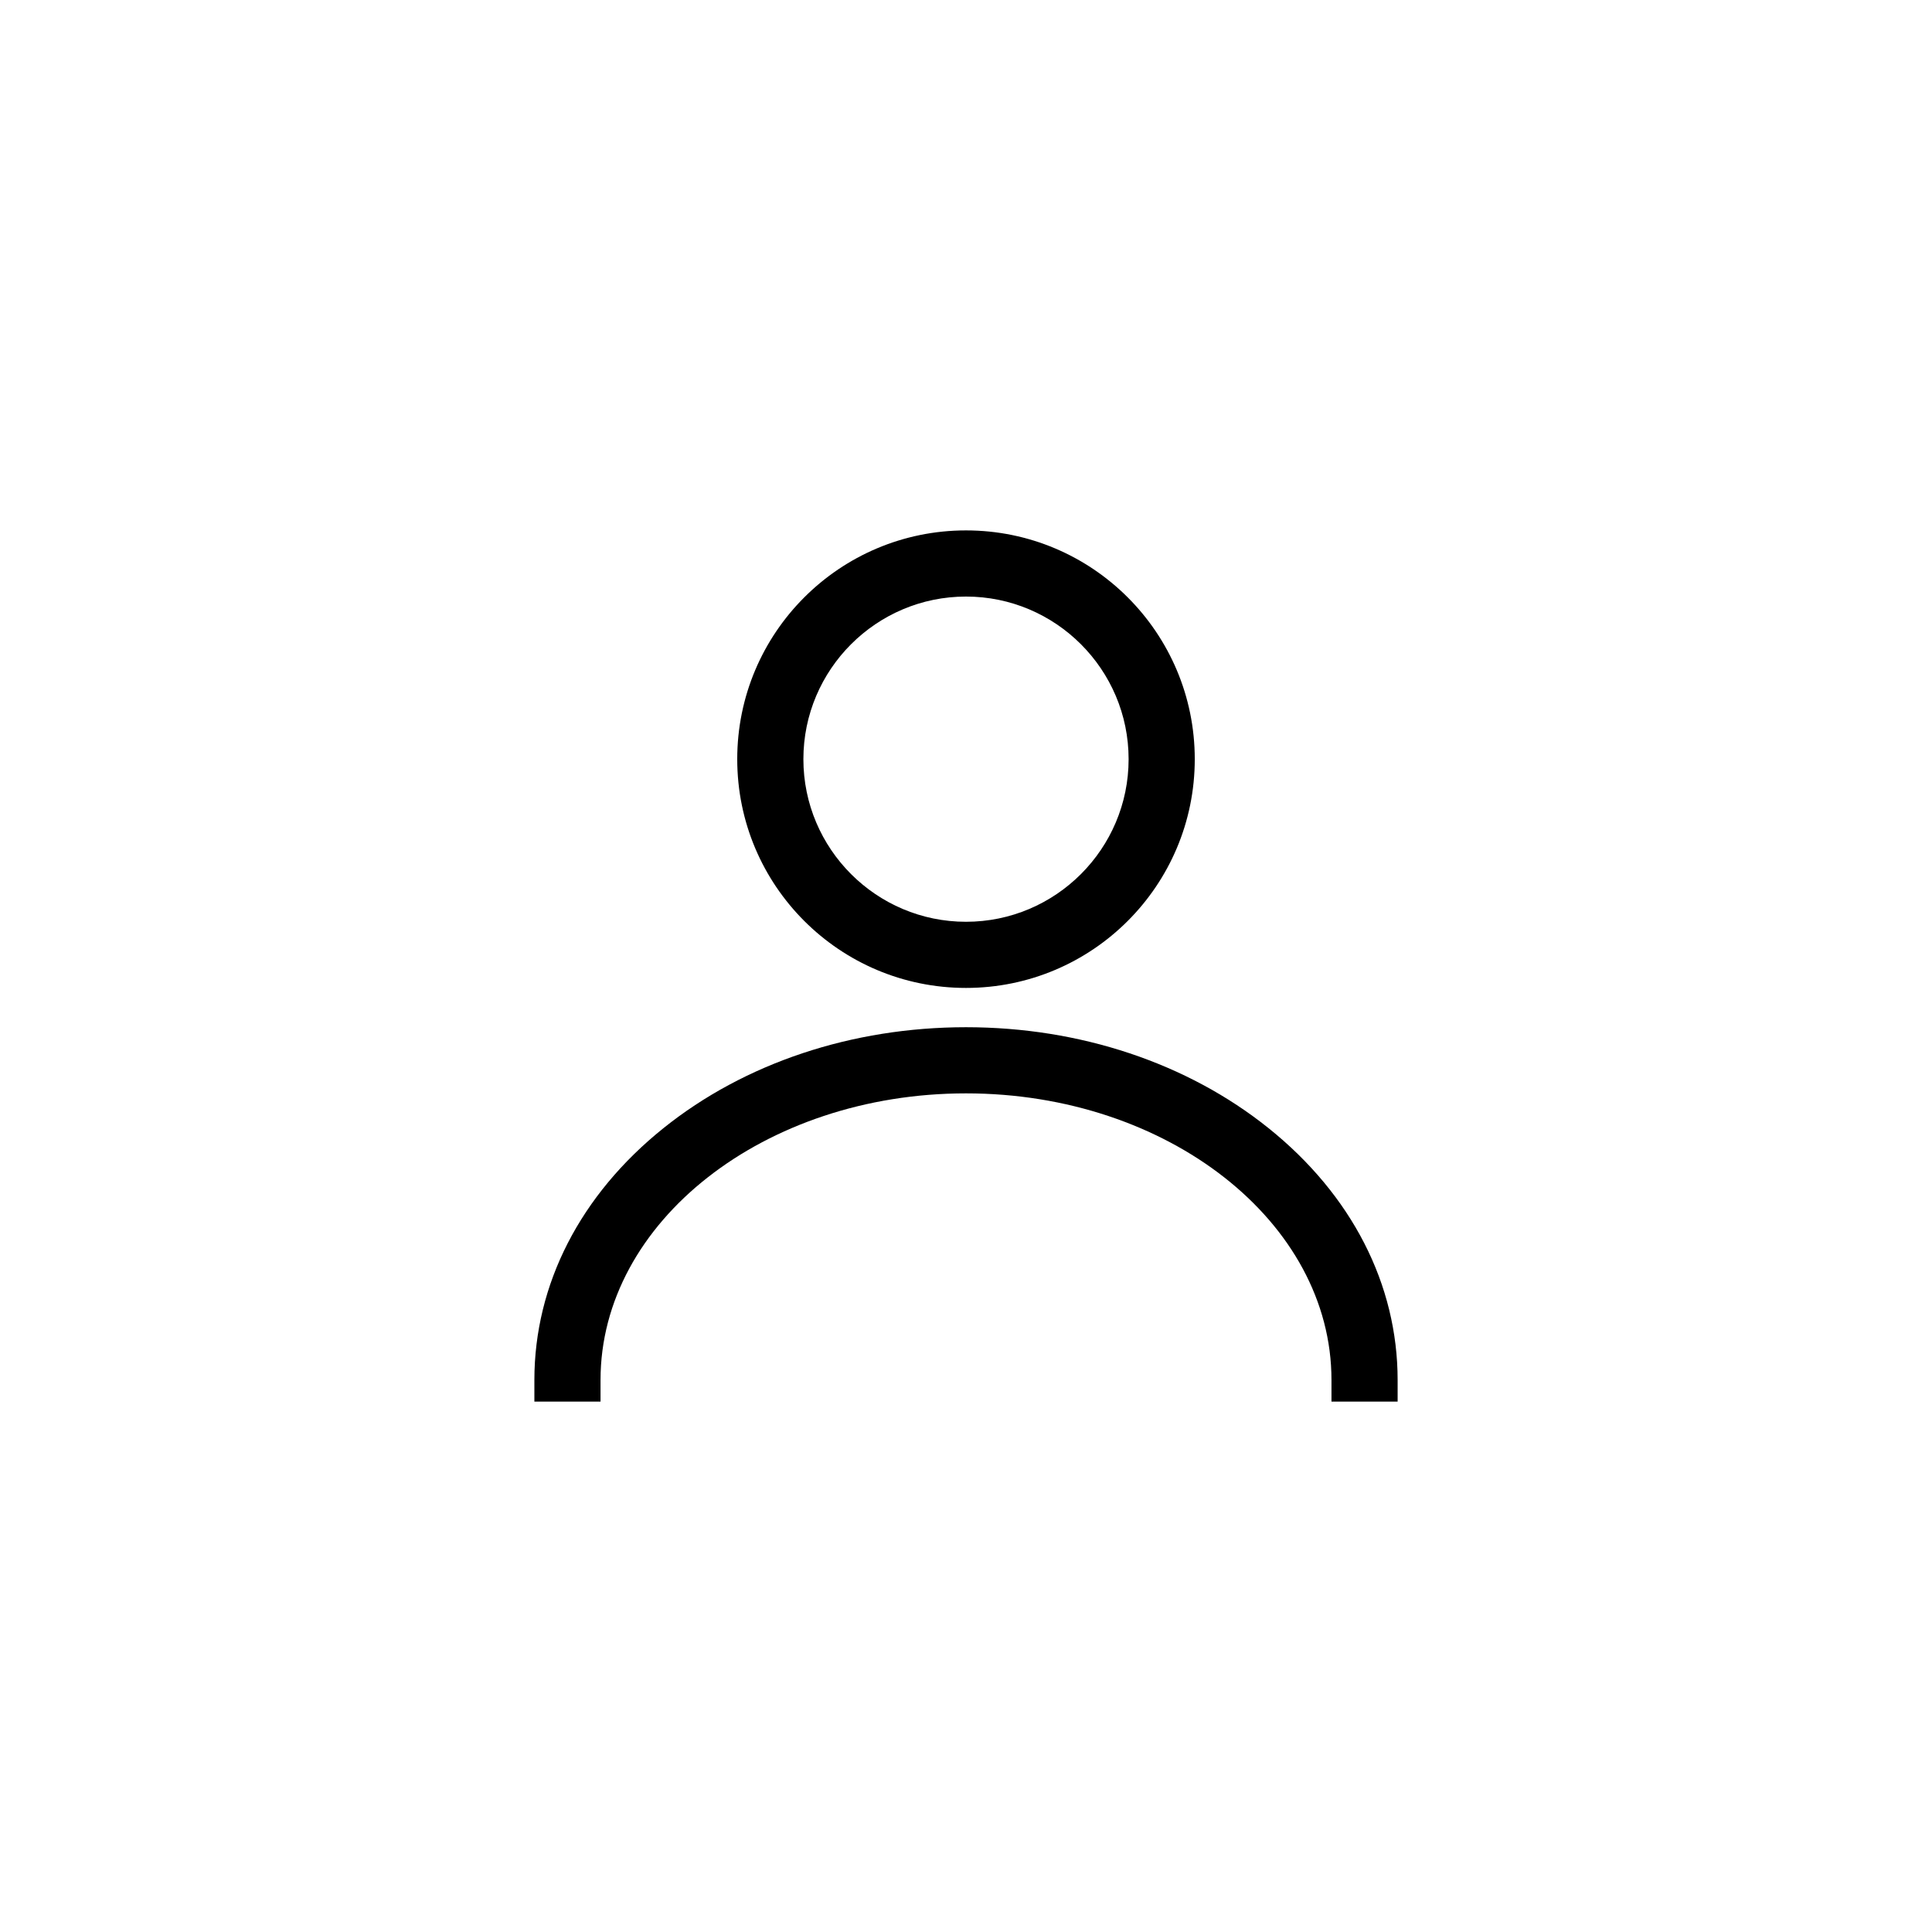 <?xml version="1.0" encoding="UTF-8"?>
<svg xmlns="http://www.w3.org/2000/svg" id="Vrstva_1" data-name="Vrstva 1" viewBox="0 0 1080 1080">
  <path d="m540,552.26c70.62,0,127.88-57.25,127.88-127.88s-57.25-127.88-127.88-127.88-127.88,57.25-127.88,127.88,57.25,127.88,127.88,127.88Zm0-218.78c50.12,0,90.9,40.78,90.9,90.9s-40.78,90.9-90.9,90.9-90.9-40.78-90.9-90.9,40.78-90.9,90.9-90.9Z"></path>
  <path d="m709.11,630.63c-45.35-36.38-105.4-56.41-169.11-56.41s-123.76,20.03-169.11,56.41c-46.54,37.33-72.17,87.33-72.17,140.79v12.08h36.98v-12.08c0-88.35,91.65-160.22,204.3-160.22s204.3,71.87,204.3,160.22v12.08h36.98v-12.08c0-53.45-25.63-103.45-72.17-140.79Z"></path>
</svg>
